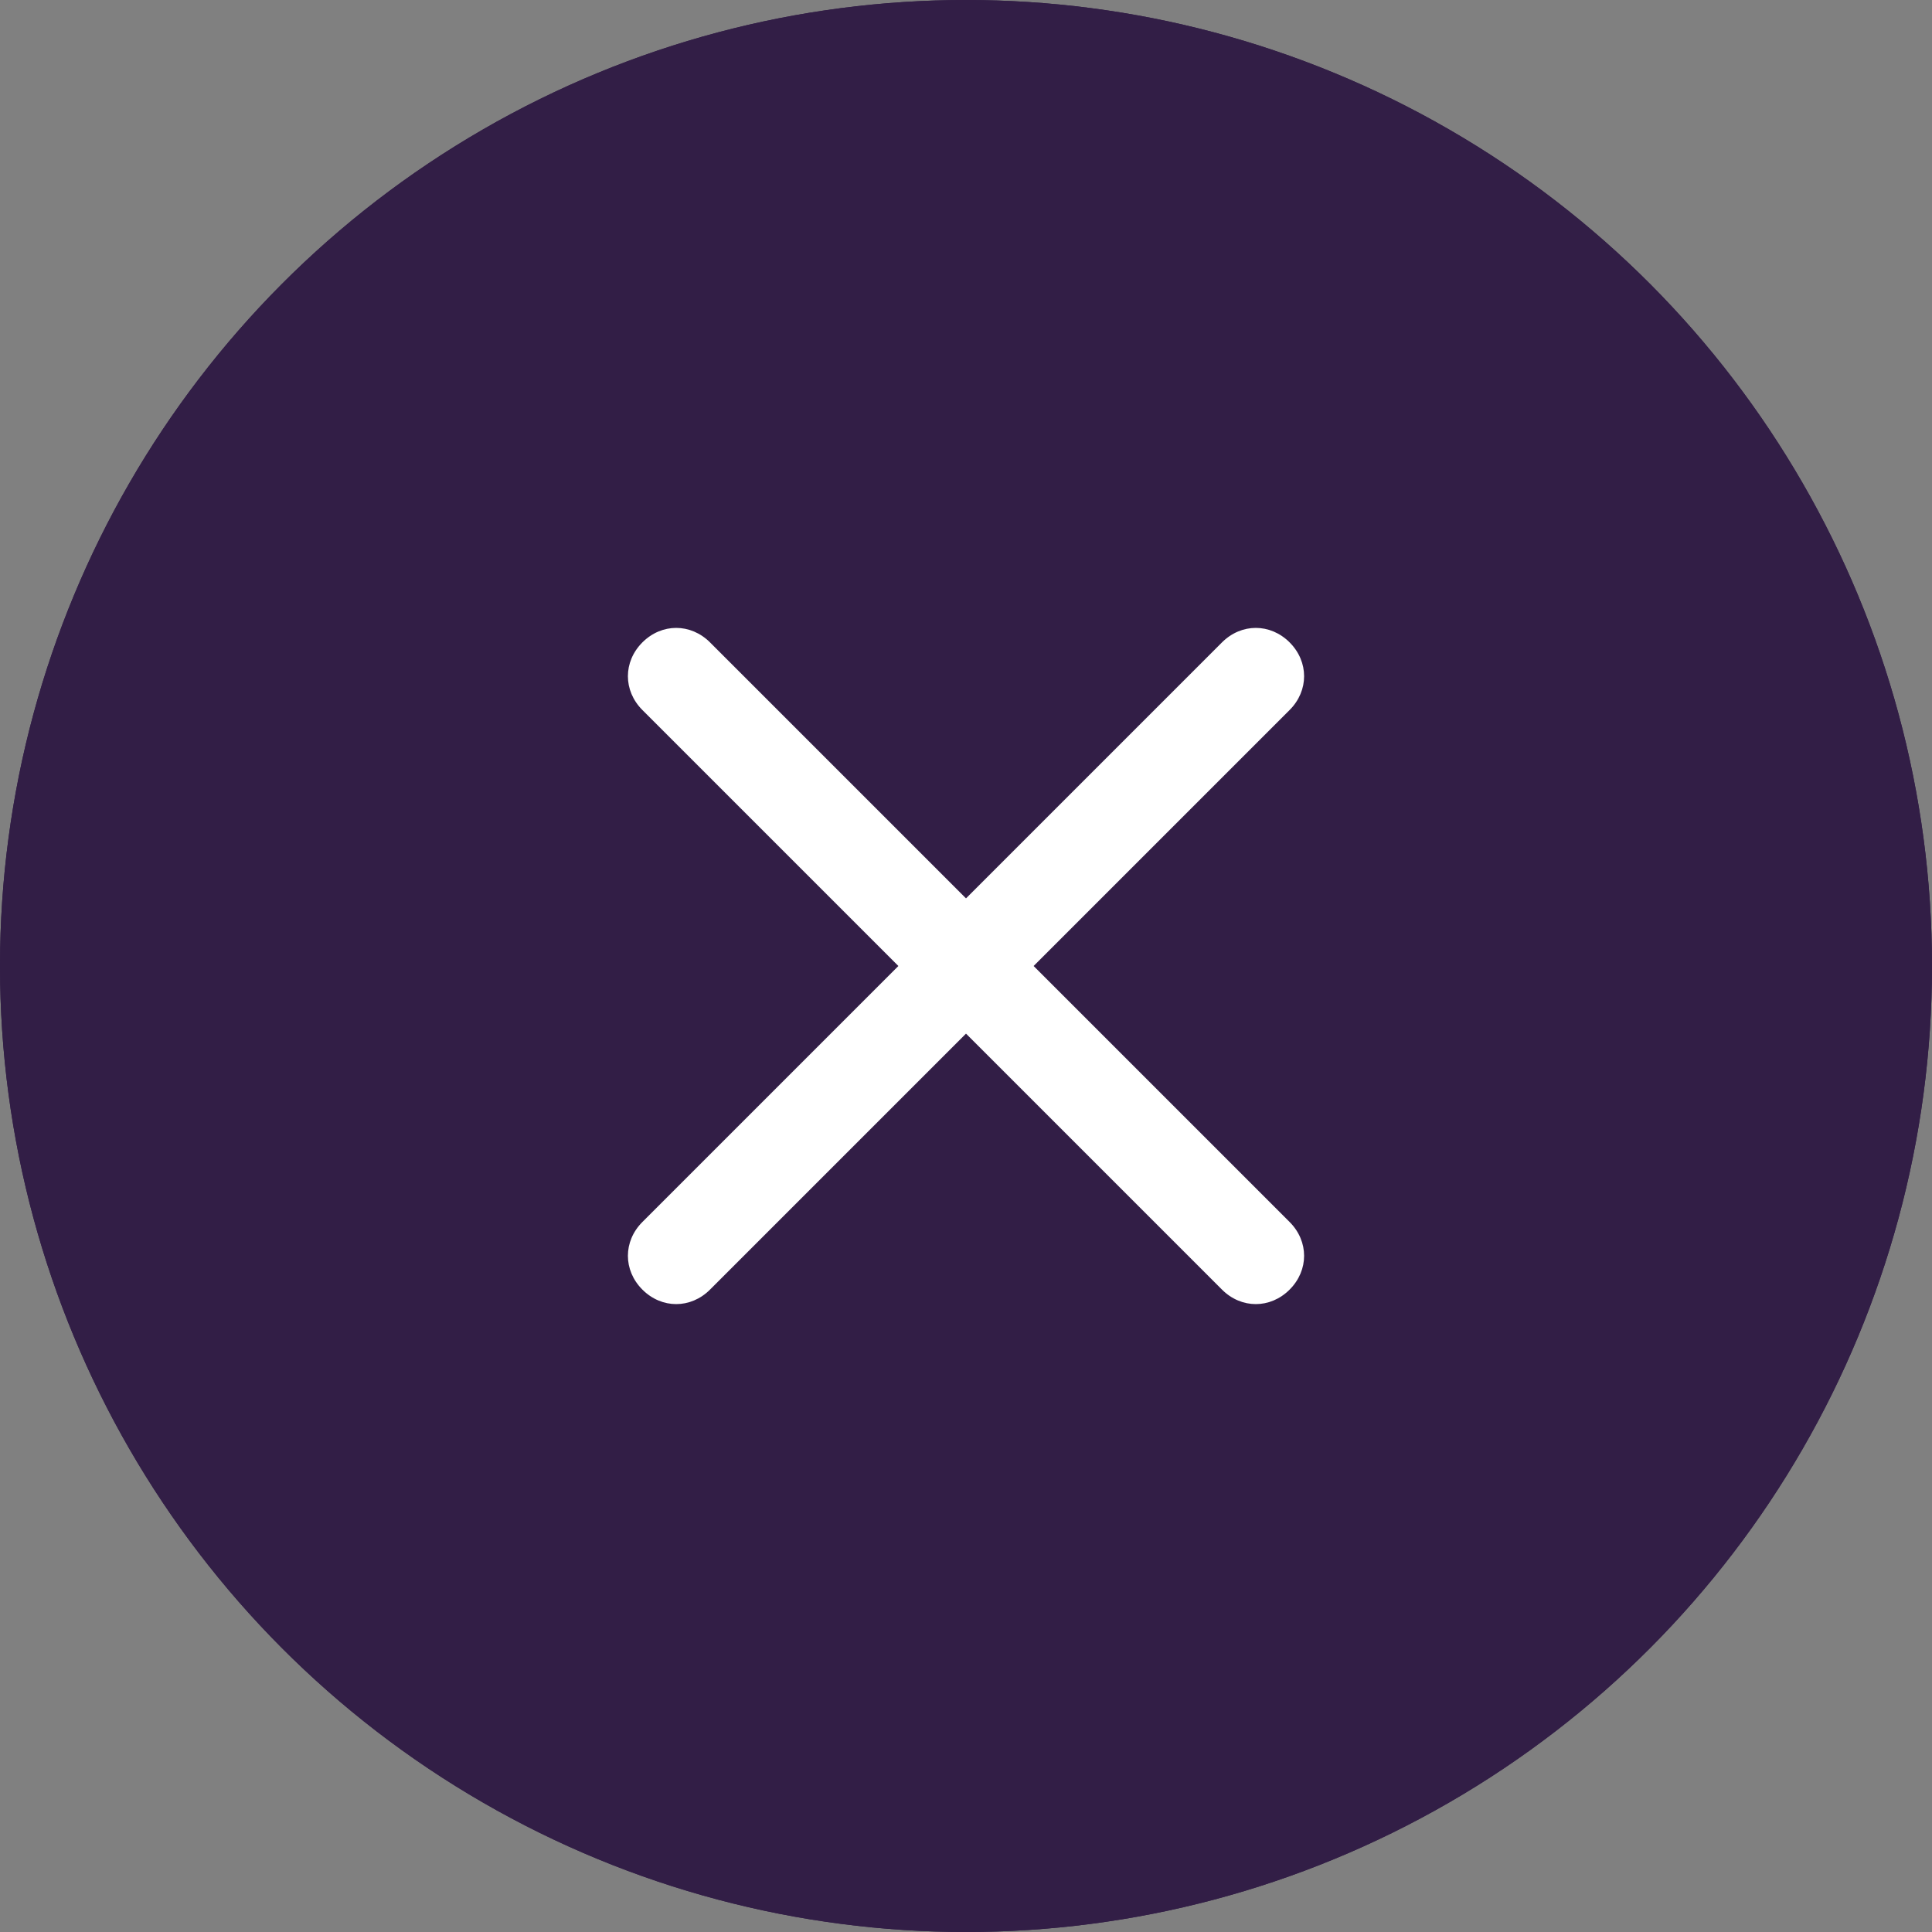 <?xml version="1.0" encoding="utf-8"?>
<!-- Generator: Adobe Illustrator 21.1.0, SVG Export Plug-In . SVG Version: 6.00 Build 0)  -->
<svg version="1.1" id="Layer_1" xmlns="http://www.w3.org/2000/svg" xmlns:xlink="http://www.w3.org/1999/xlink" x="0px" y="0px"
	 viewBox="0 0 80 80" style="enable-background:new 0 0 80 80;" xml:space="preserve">
<rect x="0" y="0" width="80" height="80" fill="#808080" stroke="none"/>
<style type="text/css">
	.st0{fill:#321E46;}
	.st1{fill:none;stroke:#FFFFFF;stroke-width:4;stroke-linecap:round;stroke-miterlimit:10;}
	.st2{fill:#FFFFFF;}
</style>
<circle class="st0" cx="40" cy="40" r="40"/>
<line class="st1" x1="28" y1="28" x2="52" y2="52"/>
<line class="st1" x1="52" y1="28" x2="28" y2="52"/>
<g>
	<circle class="st0" cx="40" cy="40" r="40"/>
	<path class="st2" d="M42.8,40l10.6-10.6c0.8-0.8,0.8-2,0-2.8c-0.8-0.8-2-0.8-2.8,0L40,37.2L29.4,26.6c-0.8-0.8-2-0.8-2.8,0
		c-0.8,0.8-0.8,2,0,2.8L37.2,40L26.6,50.6c-0.8,0.8-0.8,2,0,2.8C27,53.8,27.5,54,28,54s1-0.2,1.4-0.6L40,42.8l10.6,10.6
		C51,53.8,51.5,54,52,54s1-0.2,1.4-0.6c0.8-0.8,0.8-2,0-2.8L42.8,40z"/>
</g>
</svg>
